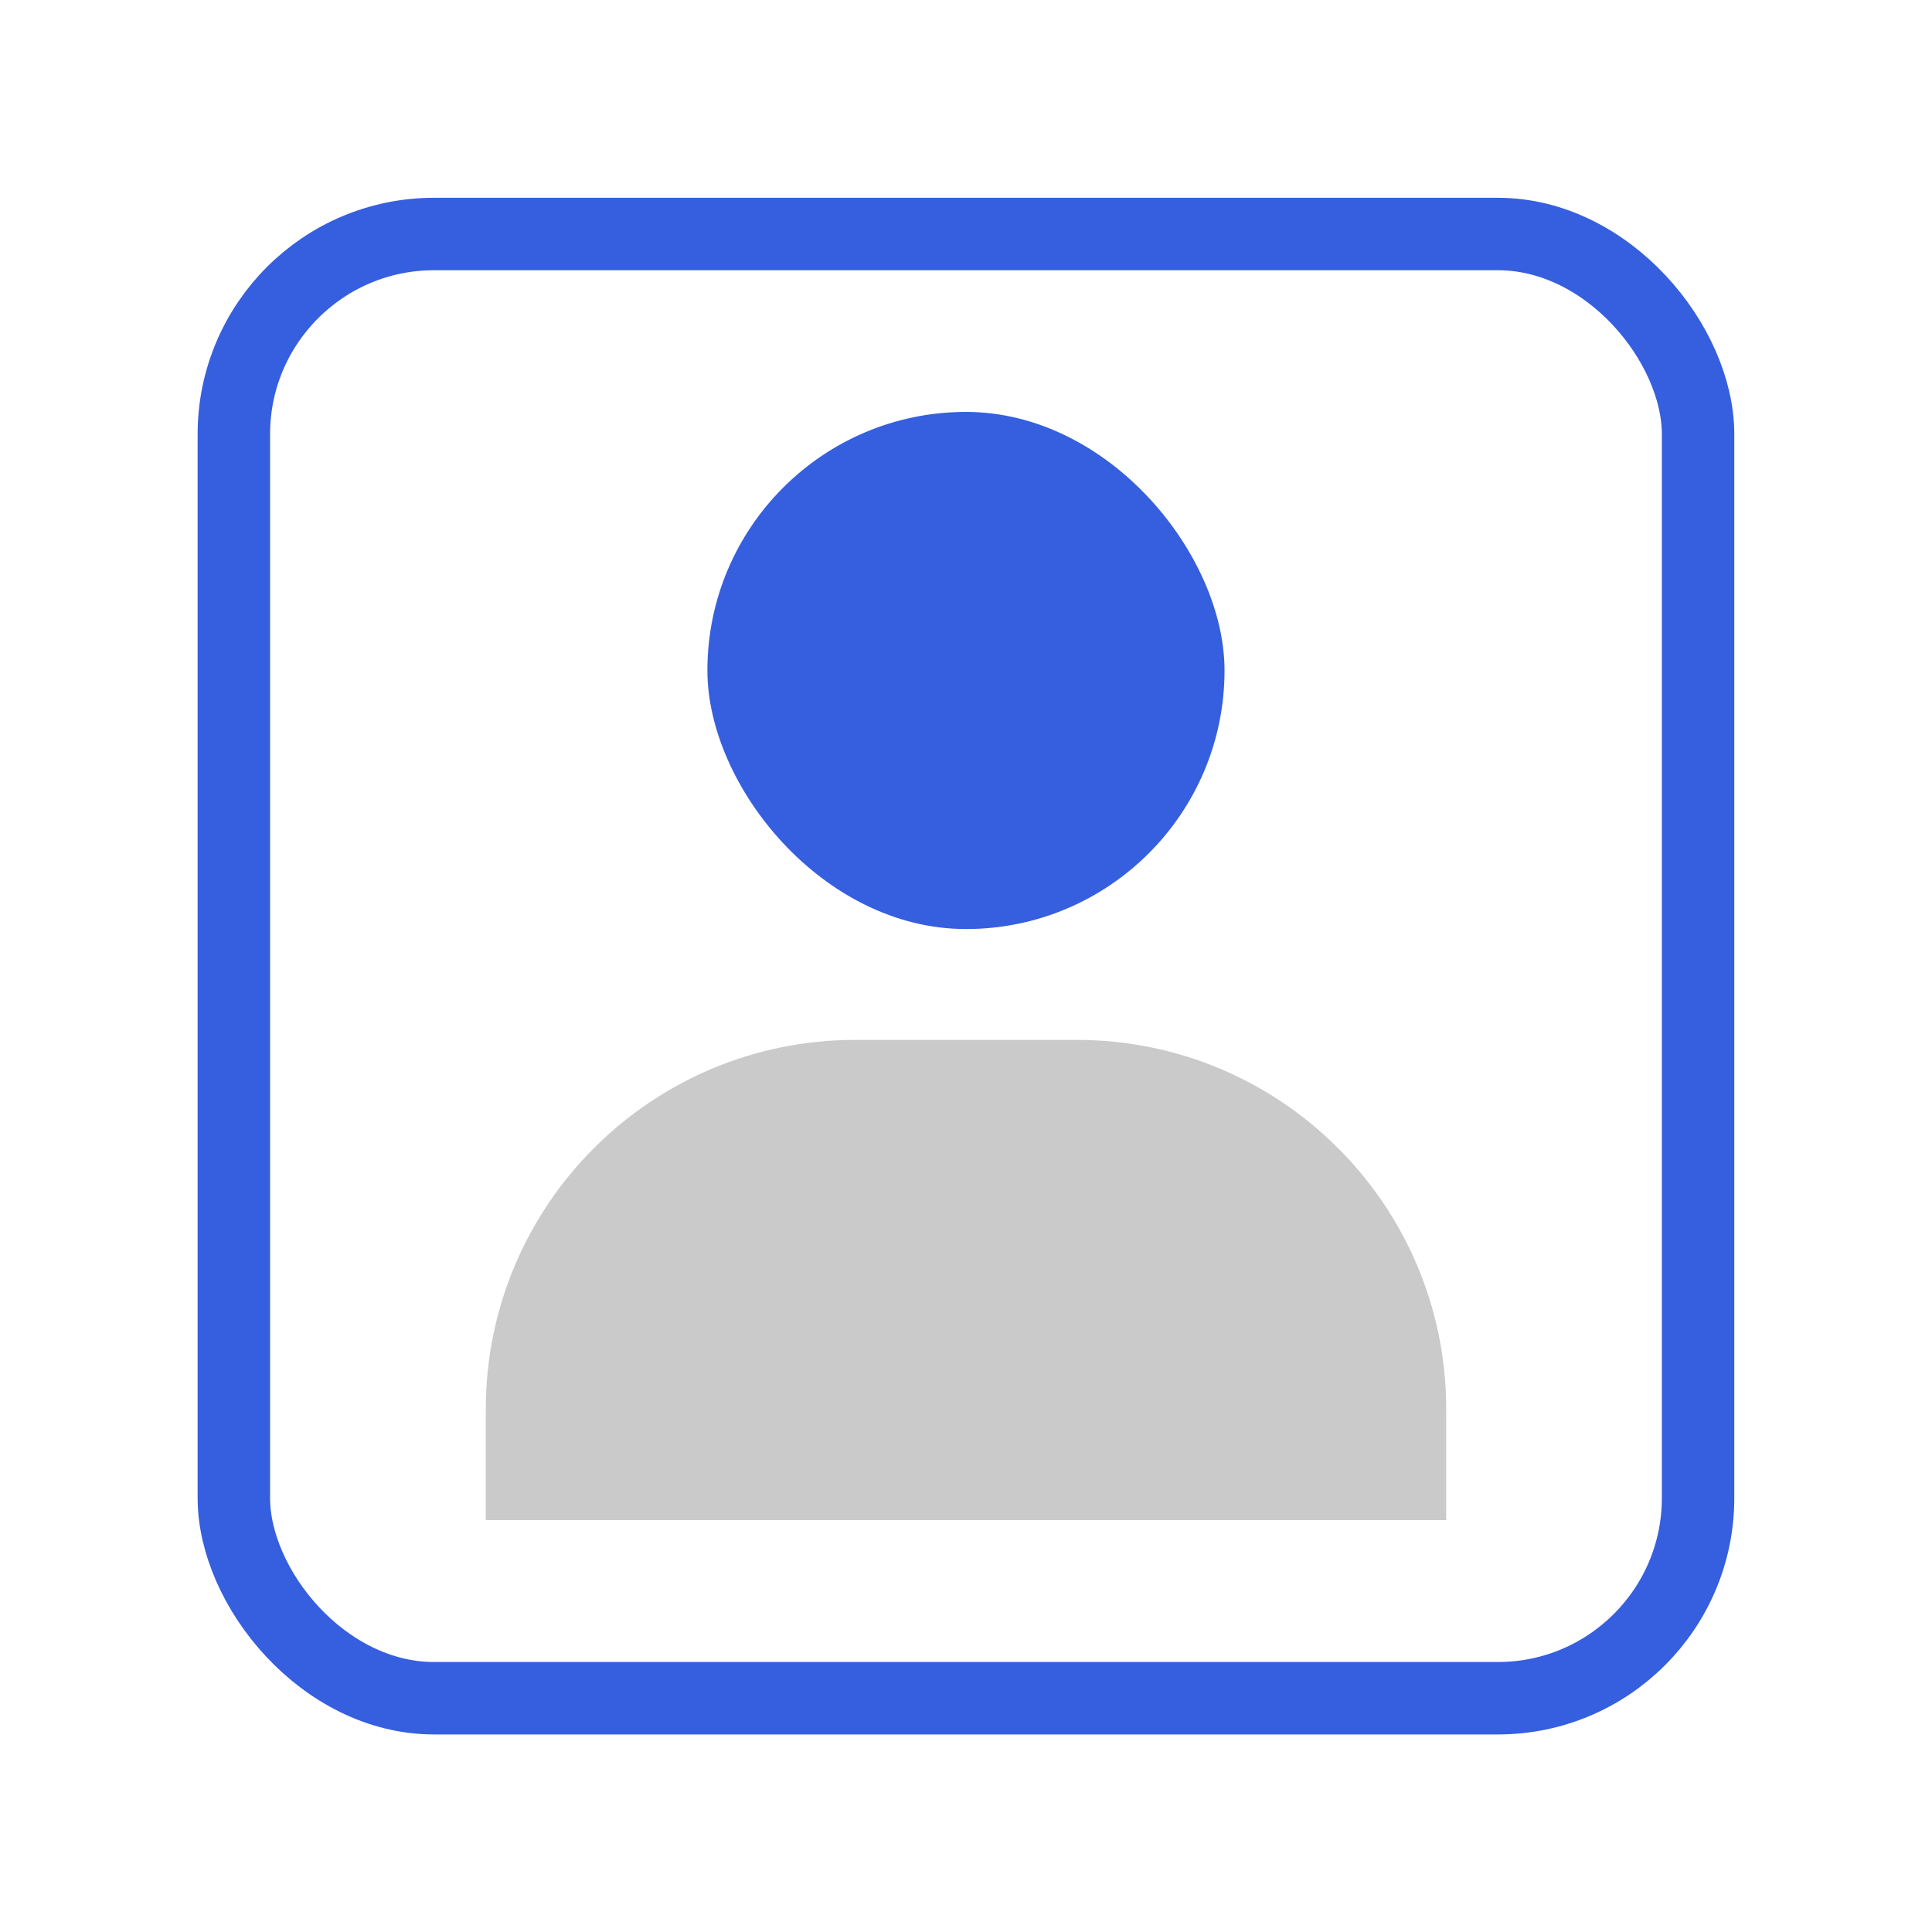 <svg width="48" height="48" viewBox="0 0 48 48" fill="none" xmlns="http://www.w3.org/2000/svg">
<rect x="17.575" y="10.234" width="12.848" height="12.848" rx="6.424" fill="#355FDE"/>
<path d="M12.069 35.014C12.069 29.945 16.178 25.836 21.247 25.836H26.753C31.822 25.836 35.931 29.945 35.931 35.014V37.767H12.069V35.014Z" fill="#CACACA"/>
<rect x="5.81" y="5.814" width="36.378" height="36.378" rx="4.974" stroke="#355FDE" stroke-width="1.8"/>
</svg>
